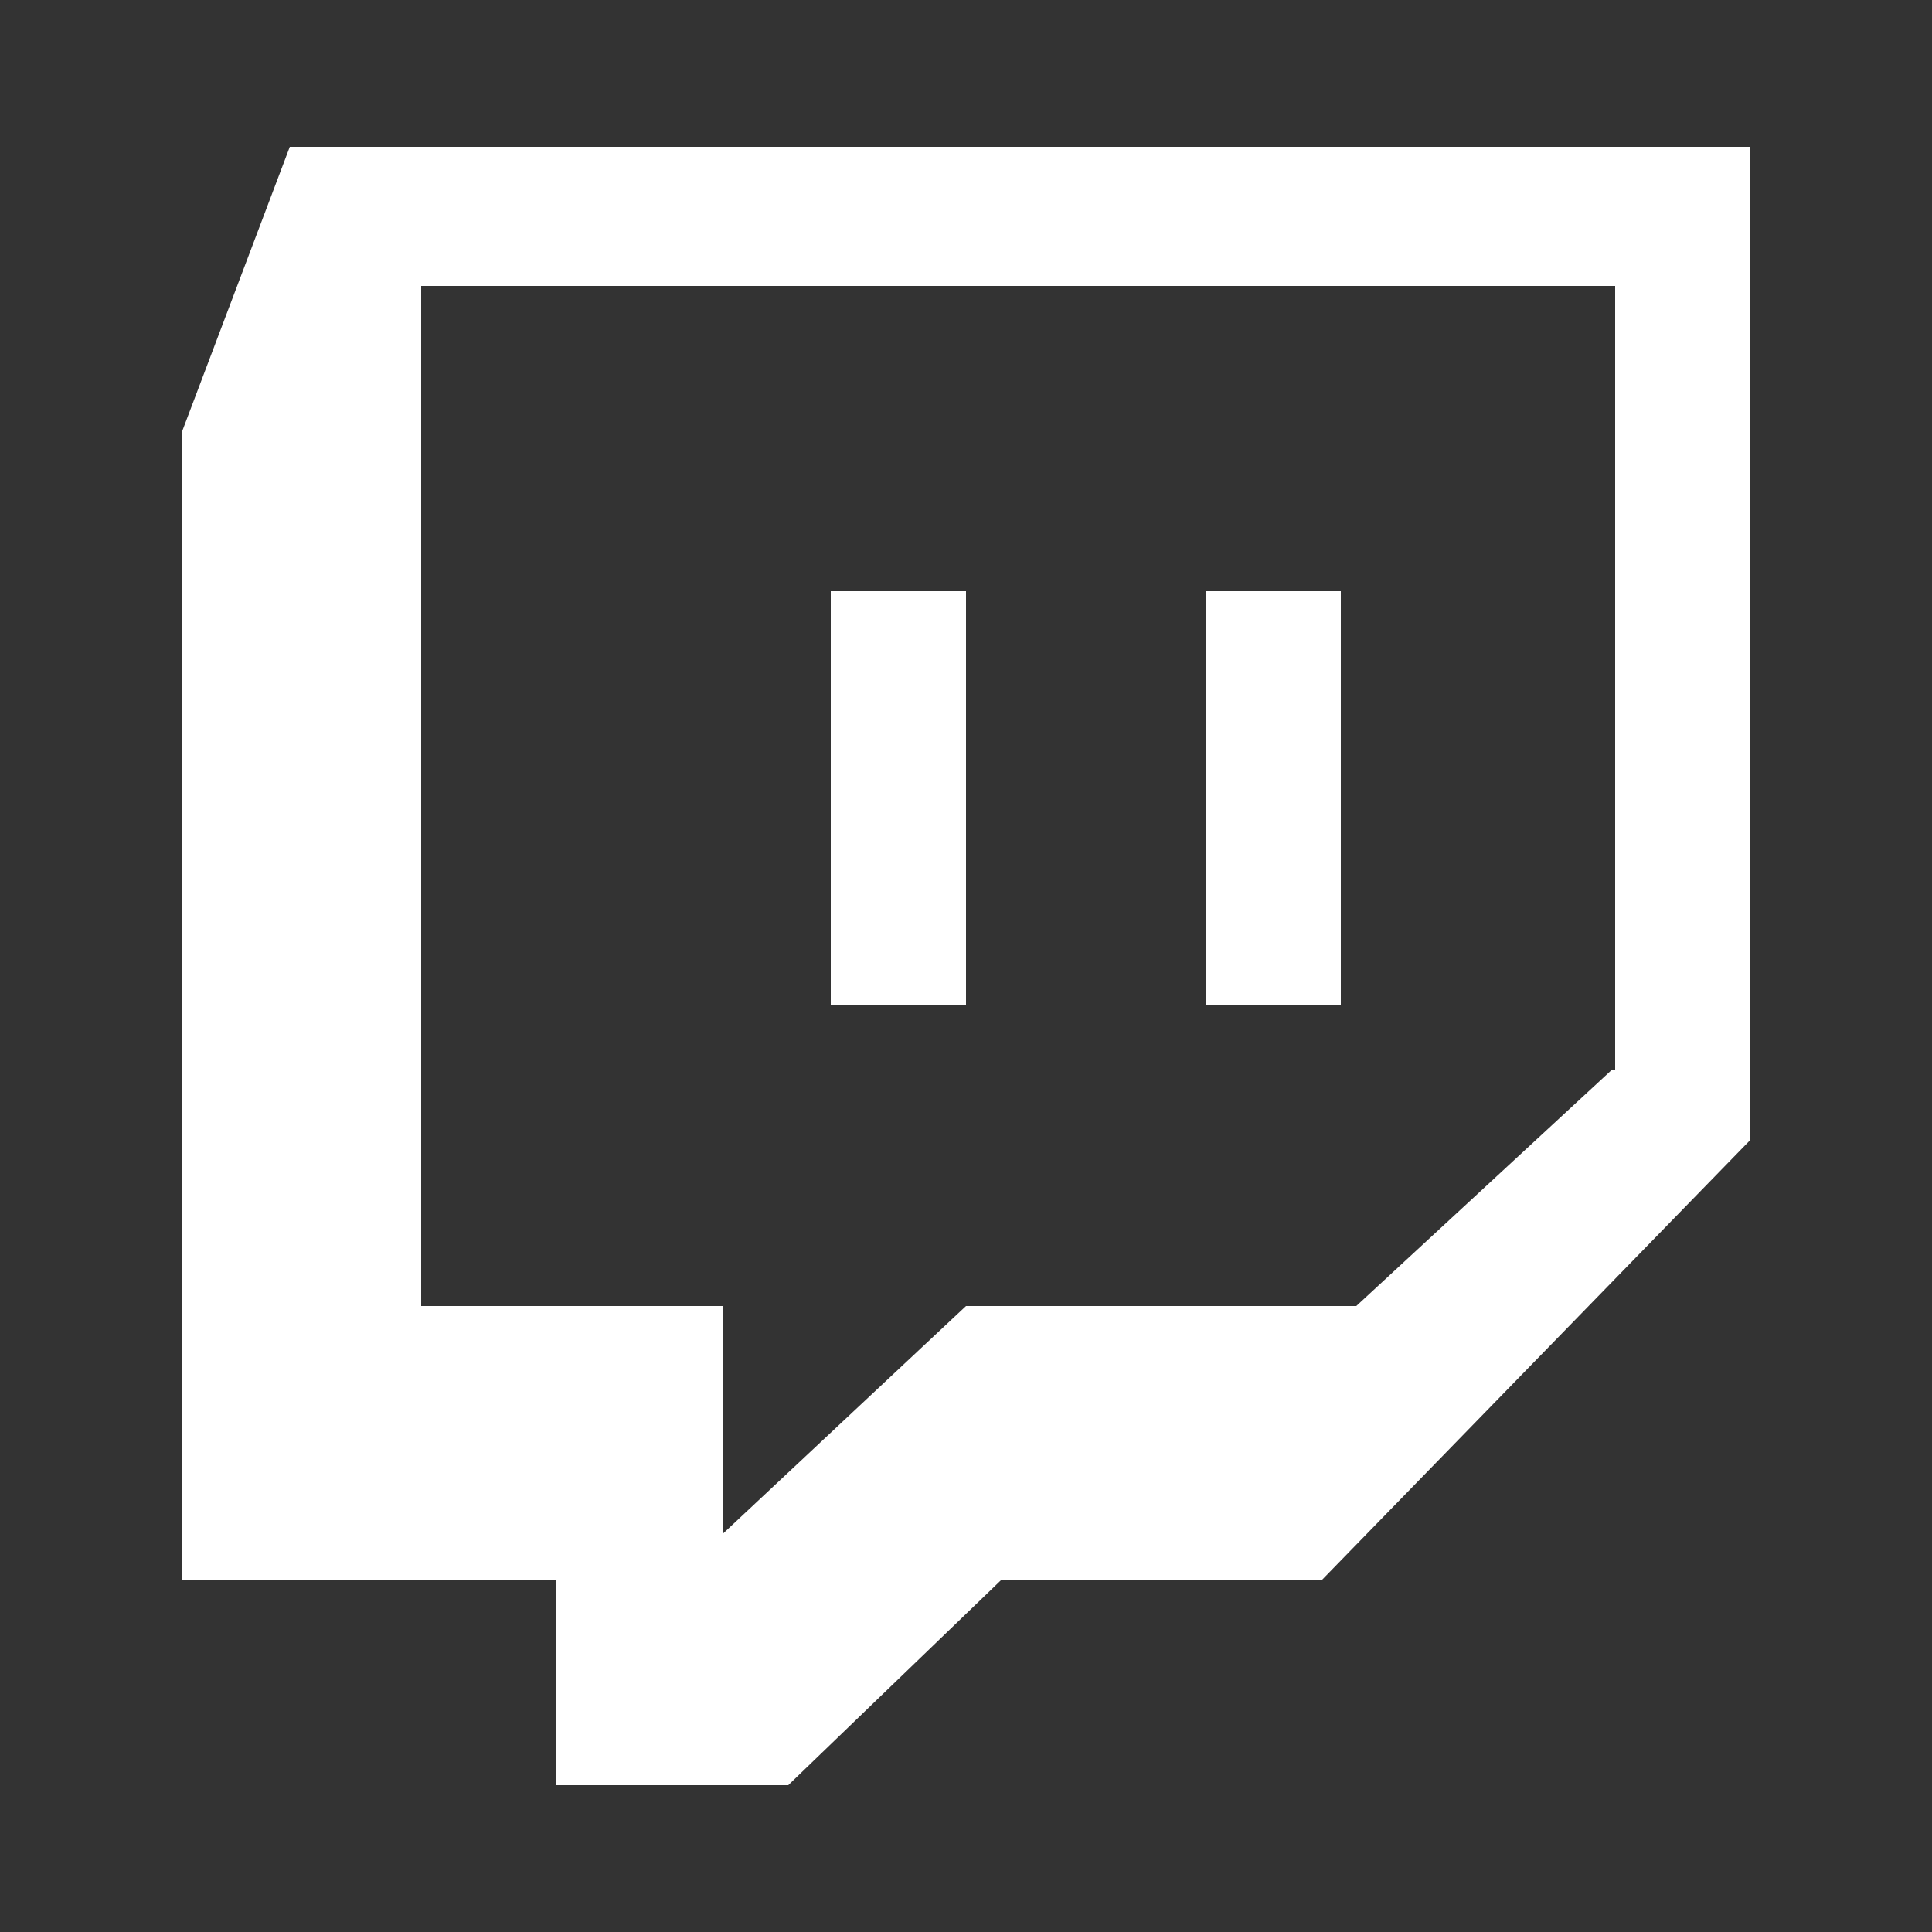 <?xml version="1.0" encoding="utf-8"?>
<!-- Generator: Adobe Illustrator 22.1.0, SVG Export Plug-In . SVG Version: 6.00 Build 0)  -->
<svg version="1.1" id="Layer_1" xmlns="http://www.w3.org/2000/svg" xmlns:xlink="http://www.w3.org/1999/xlink" x="0px" y="0px"
	 viewBox="0 0 50 50" style="enable-background:new 0 0 50 50;" xml:space="preserve">
<rect x="0" y="0" width="50" height="50" fill="#333333" stroke="none"/>
<style type="text/css">
	.st0{fill:#FFFFFF;}
</style>
<title>Icons/Social/Twitch - BLK</title>
<desc>Created with Sketch.</desc>
<g id="Icons_x2F_Social_x2F_Twitch---BLK">
	<path id="Mask" class="st0" d="M7.5,3.8l-2.8,7.4v29.7h9.7v5.3h6l5.5-5.3h8.3l11.1-11.4V3.8H7.5z M41.7,27.7l-6.6,6.1H25l-6.3,5.9
		v-5.9h-7.8V7.4h30.9V27.7z M31.2,15.3V26h3.5V15.3H31.2z M21.5,15.3V26H25V15.3H21.5z"/>
</g>
</svg>
